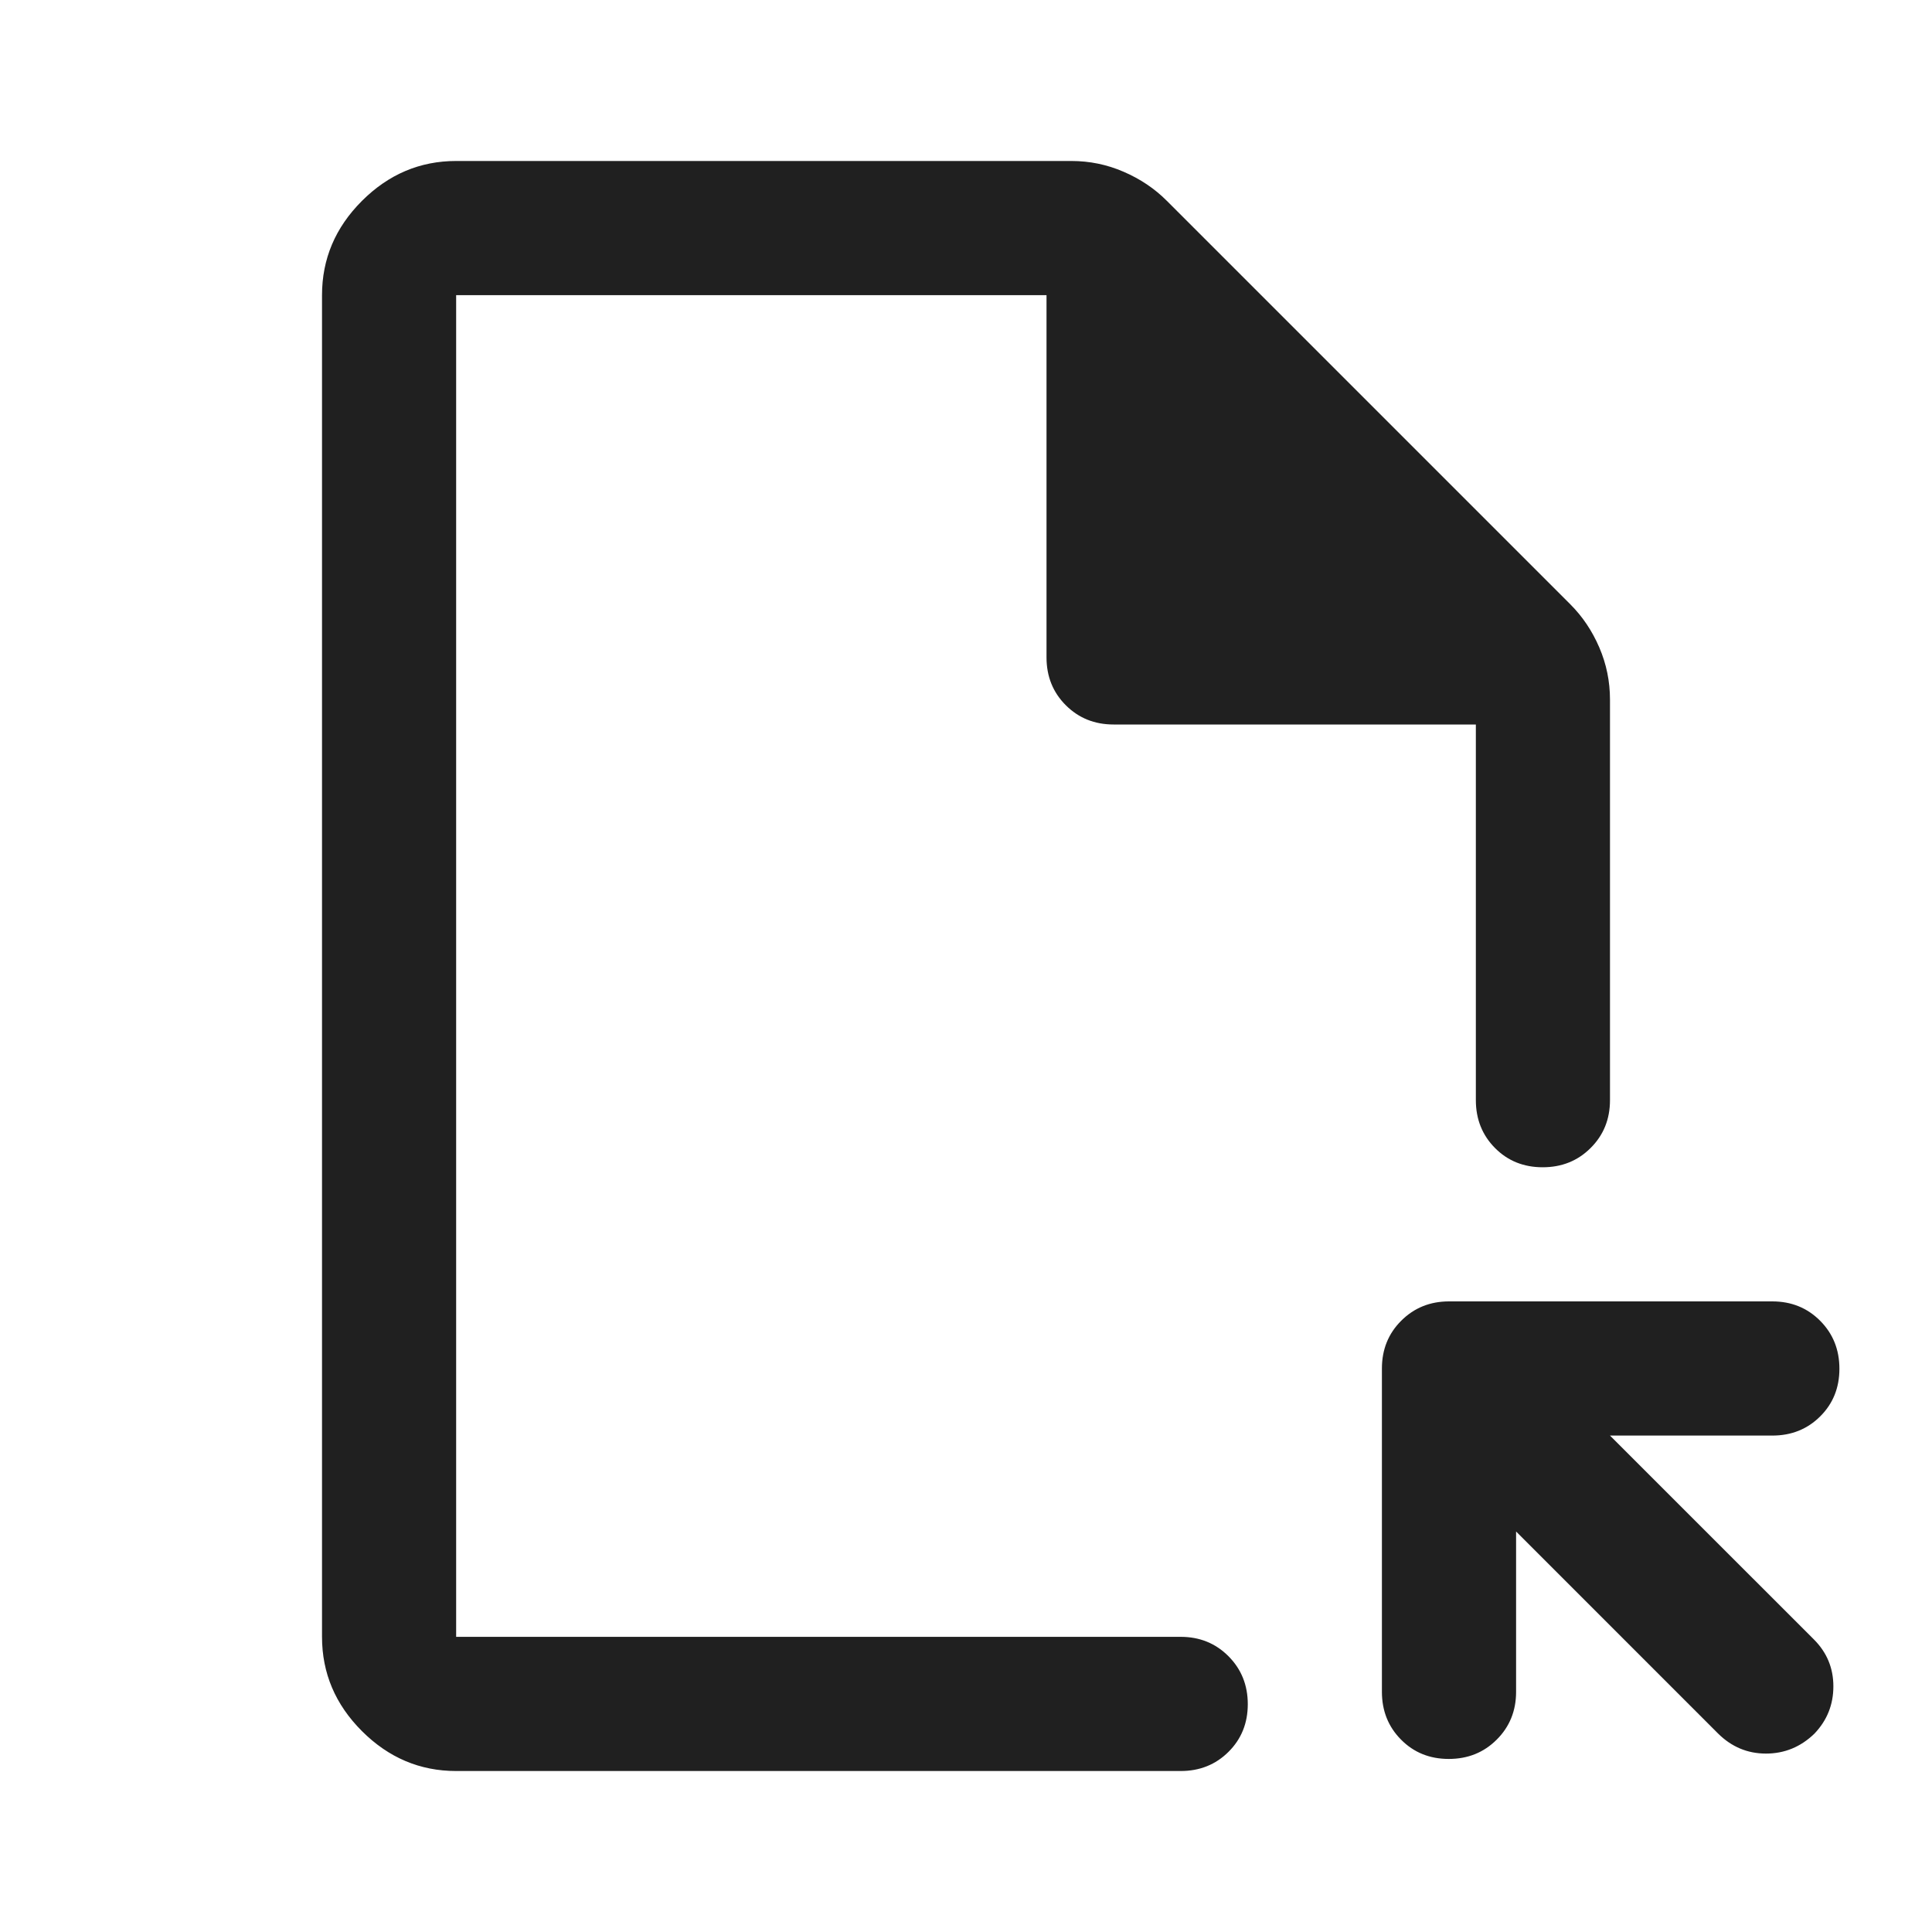 <svg width="40" height="40" viewBox="0 0 40 40" fill="none" xmlns="http://www.w3.org/2000/svg">
<mask id="mask0_1017_41212" style="mask-type:alpha" maskUnits="userSpaceOnUse" x="0" y="0" width="40" height="40">
<rect width="40" height="40" fill="#D9D9D9"/>
</mask>
<g mask="url(#mask0_1017_41212)">
<path d="M9.444 36.667C8.694 36.667 8.044 36.391 7.493 35.84C6.942 35.289 6.667 34.639 6.667 33.889V6.111C6.667 5.361 6.942 4.711 7.493 4.16C8.044 3.609 8.694 3.333 9.444 3.333H22.181C22.559 3.333 22.92 3.407 23.263 3.556C23.606 3.704 23.903 3.903 24.153 4.153L32.514 12.514C32.764 12.764 32.963 13.06 33.111 13.403C33.259 13.747 33.333 14.107 33.333 14.486V22.778C33.333 23.171 33.2 23.501 32.933 23.767C32.666 24.034 32.335 24.167 31.94 24.167C31.545 24.167 31.215 24.034 30.951 23.767C30.688 23.501 30.556 23.171 30.556 22.778V15H23.056C22.662 15 22.332 14.867 22.066 14.601C21.8 14.335 21.667 14.005 21.667 13.611V6.111H9.444V33.889H24.445C24.838 33.889 25.168 34.023 25.434 34.29C25.7 34.557 25.834 34.888 25.834 35.283C25.834 35.678 25.7 36.007 25.434 36.271C25.168 36.535 24.838 36.667 24.445 36.667H9.444ZM31.389 31.708V35.028C31.389 35.421 31.255 35.751 30.988 36.017C30.721 36.284 30.39 36.417 29.995 36.417C29.6 36.417 29.271 36.284 29.007 36.017C28.743 35.751 28.611 35.421 28.611 35.028V28.333C28.611 27.94 28.744 27.61 29.011 27.344C29.277 27.078 29.607 26.944 30 26.944H36.694C37.088 26.944 37.418 27.078 37.684 27.345C37.95 27.612 38.083 27.943 38.083 28.338C38.083 28.733 37.95 29.062 37.684 29.326C37.418 29.59 37.088 29.722 36.694 29.722H33.333L37.556 33.944C37.824 34.213 37.958 34.536 37.958 34.914C37.958 35.292 37.828 35.618 37.566 35.893C37.282 36.168 36.947 36.306 36.563 36.306C36.18 36.306 35.849 36.167 35.569 35.889L31.389 31.708Z" fill="#202020"/>
</g>
</svg>
